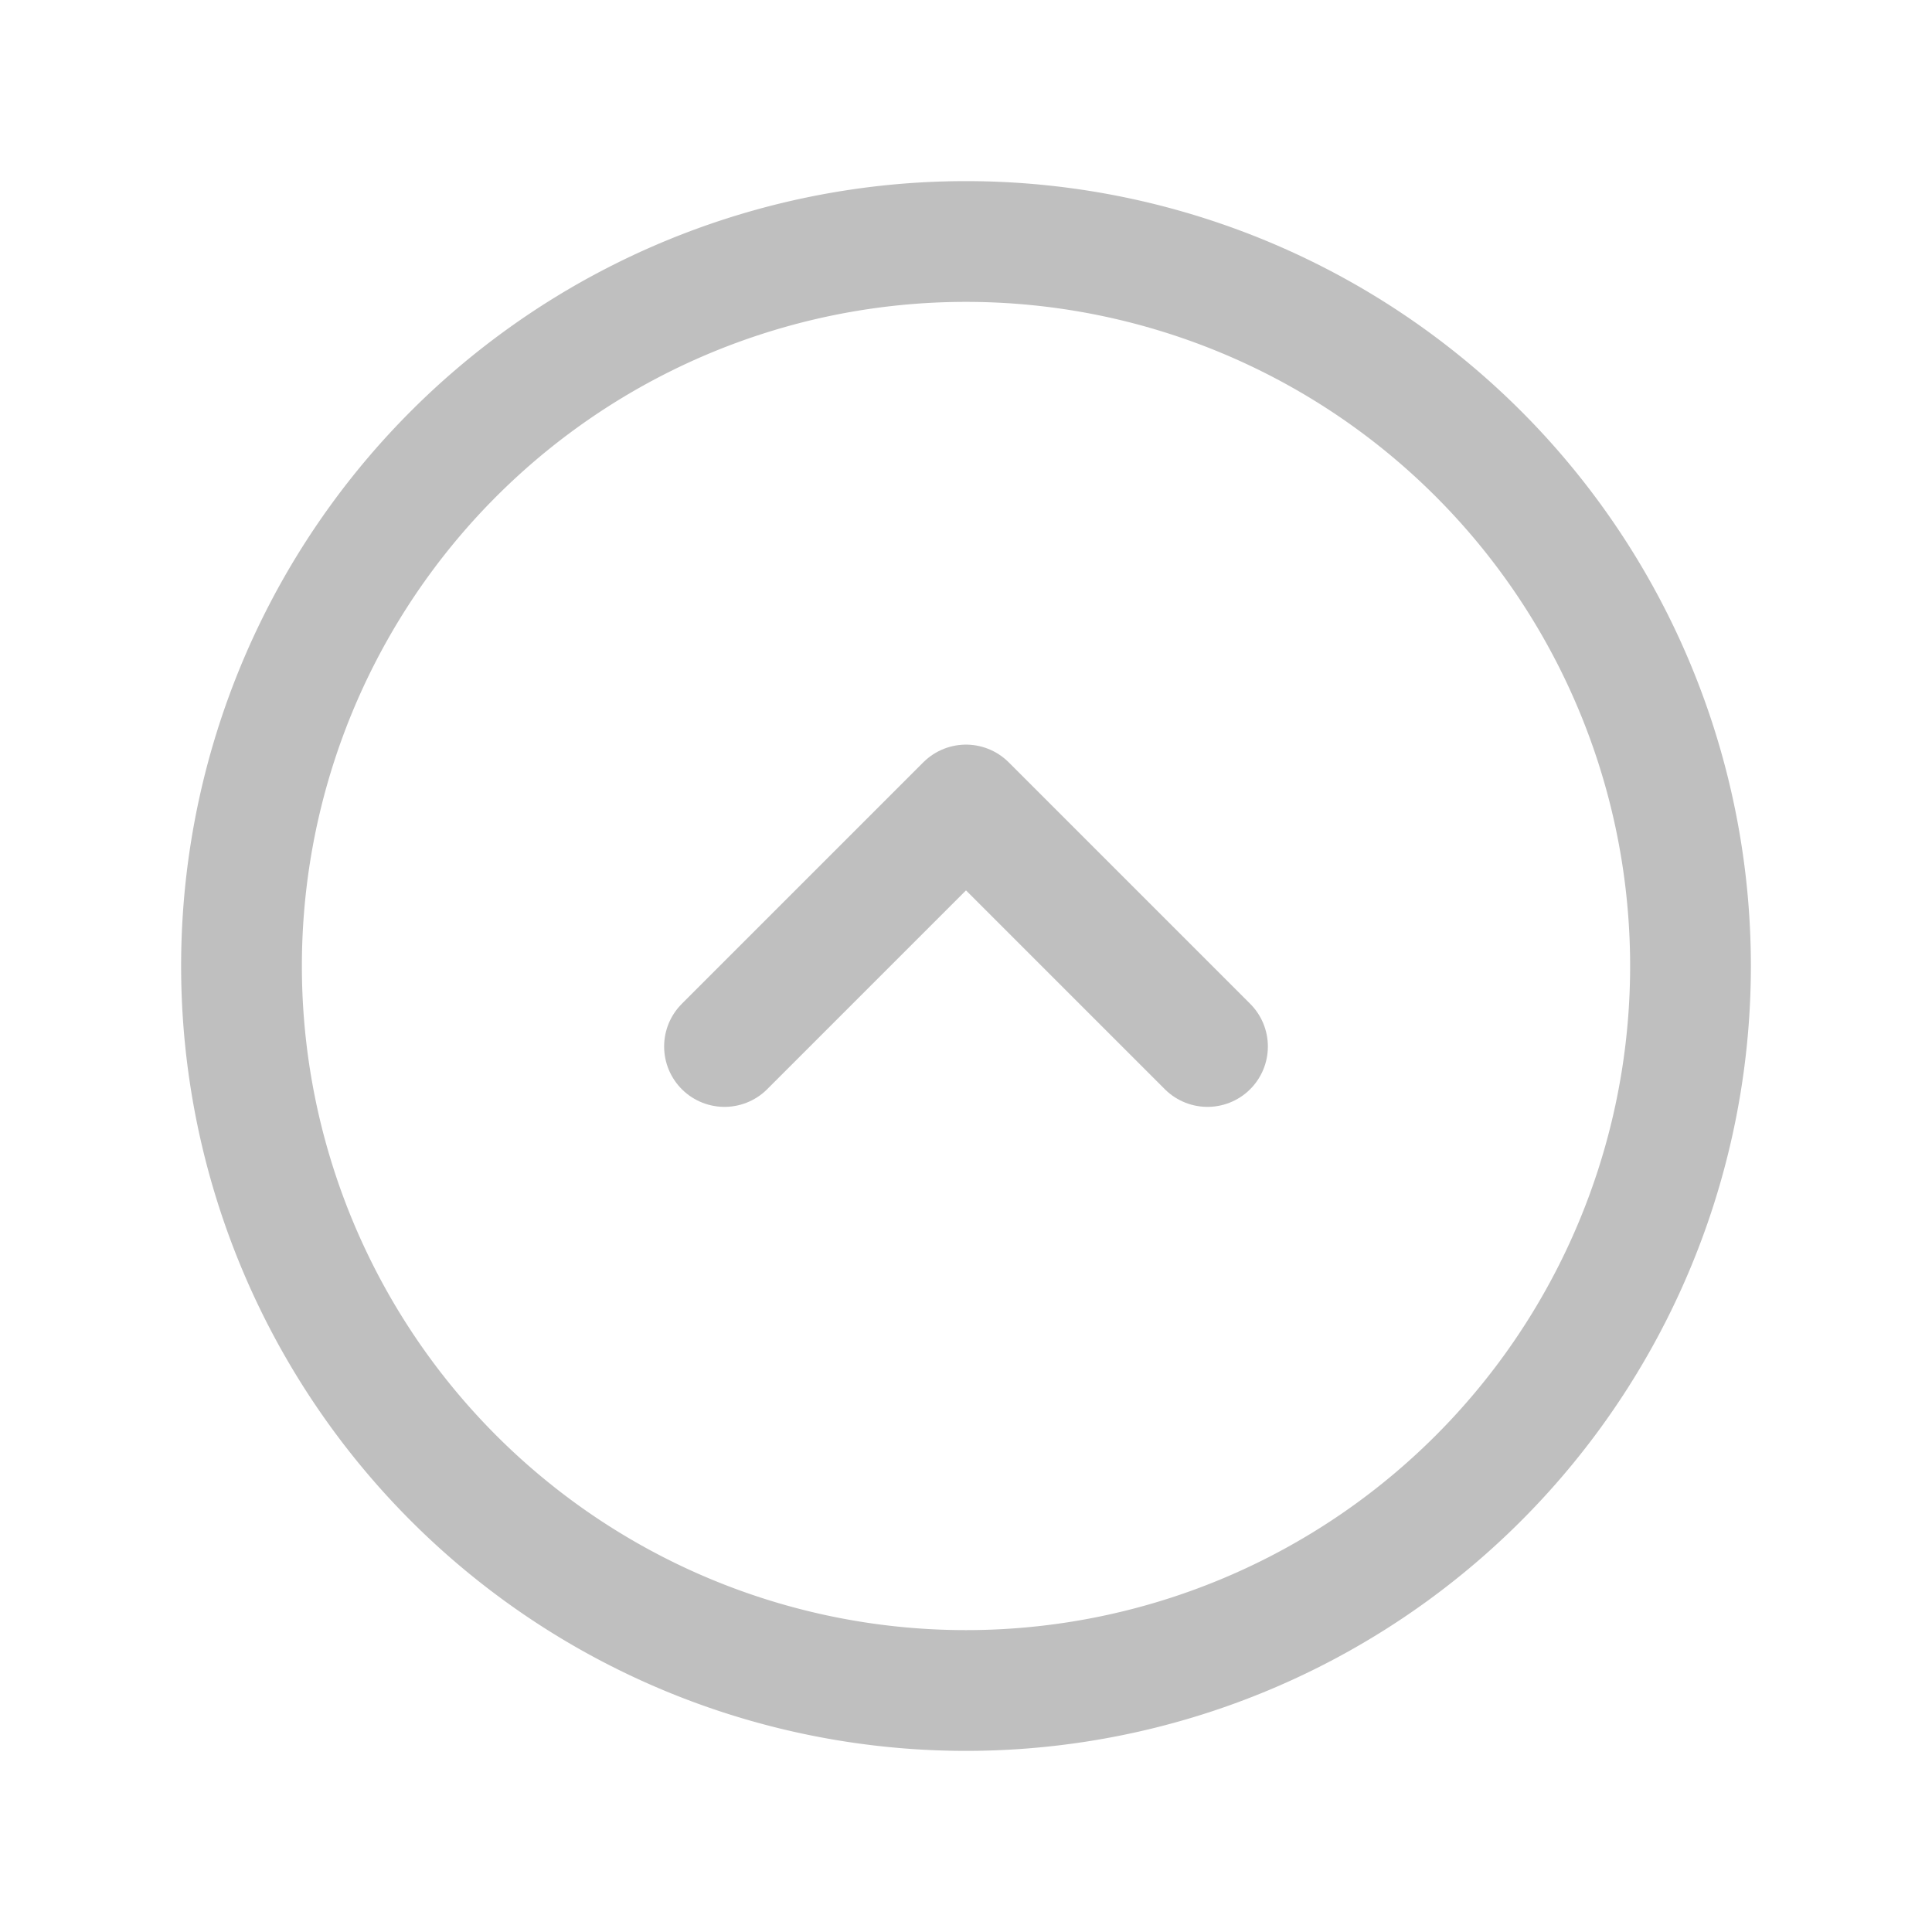 <svg xmlns:xlink="http://www.w3.org/1999/xlink" xmlns="http://www.w3.org/2000/svg" width="40" height="40" viewBox="0 0 24 24" stroke-width="1.5" stroke="#000000" fill="none" stroke-linecap="round" stroke-linejoin="round"><path stroke="none" d="M0 0h24v24H0z" fill="none" stroke-width="1.5px"></path><path d="M9 13l3 -3l3 3" stroke="#BFBFBF" fill="none" stroke-width="1.5px"></path><path d="M12 12m-9 0a9 9 0 1 0 18 0a9 9 0 1 0 -18 0" stroke="#BFBFBF" fill="none" stroke-width="1.5px"></path></svg>